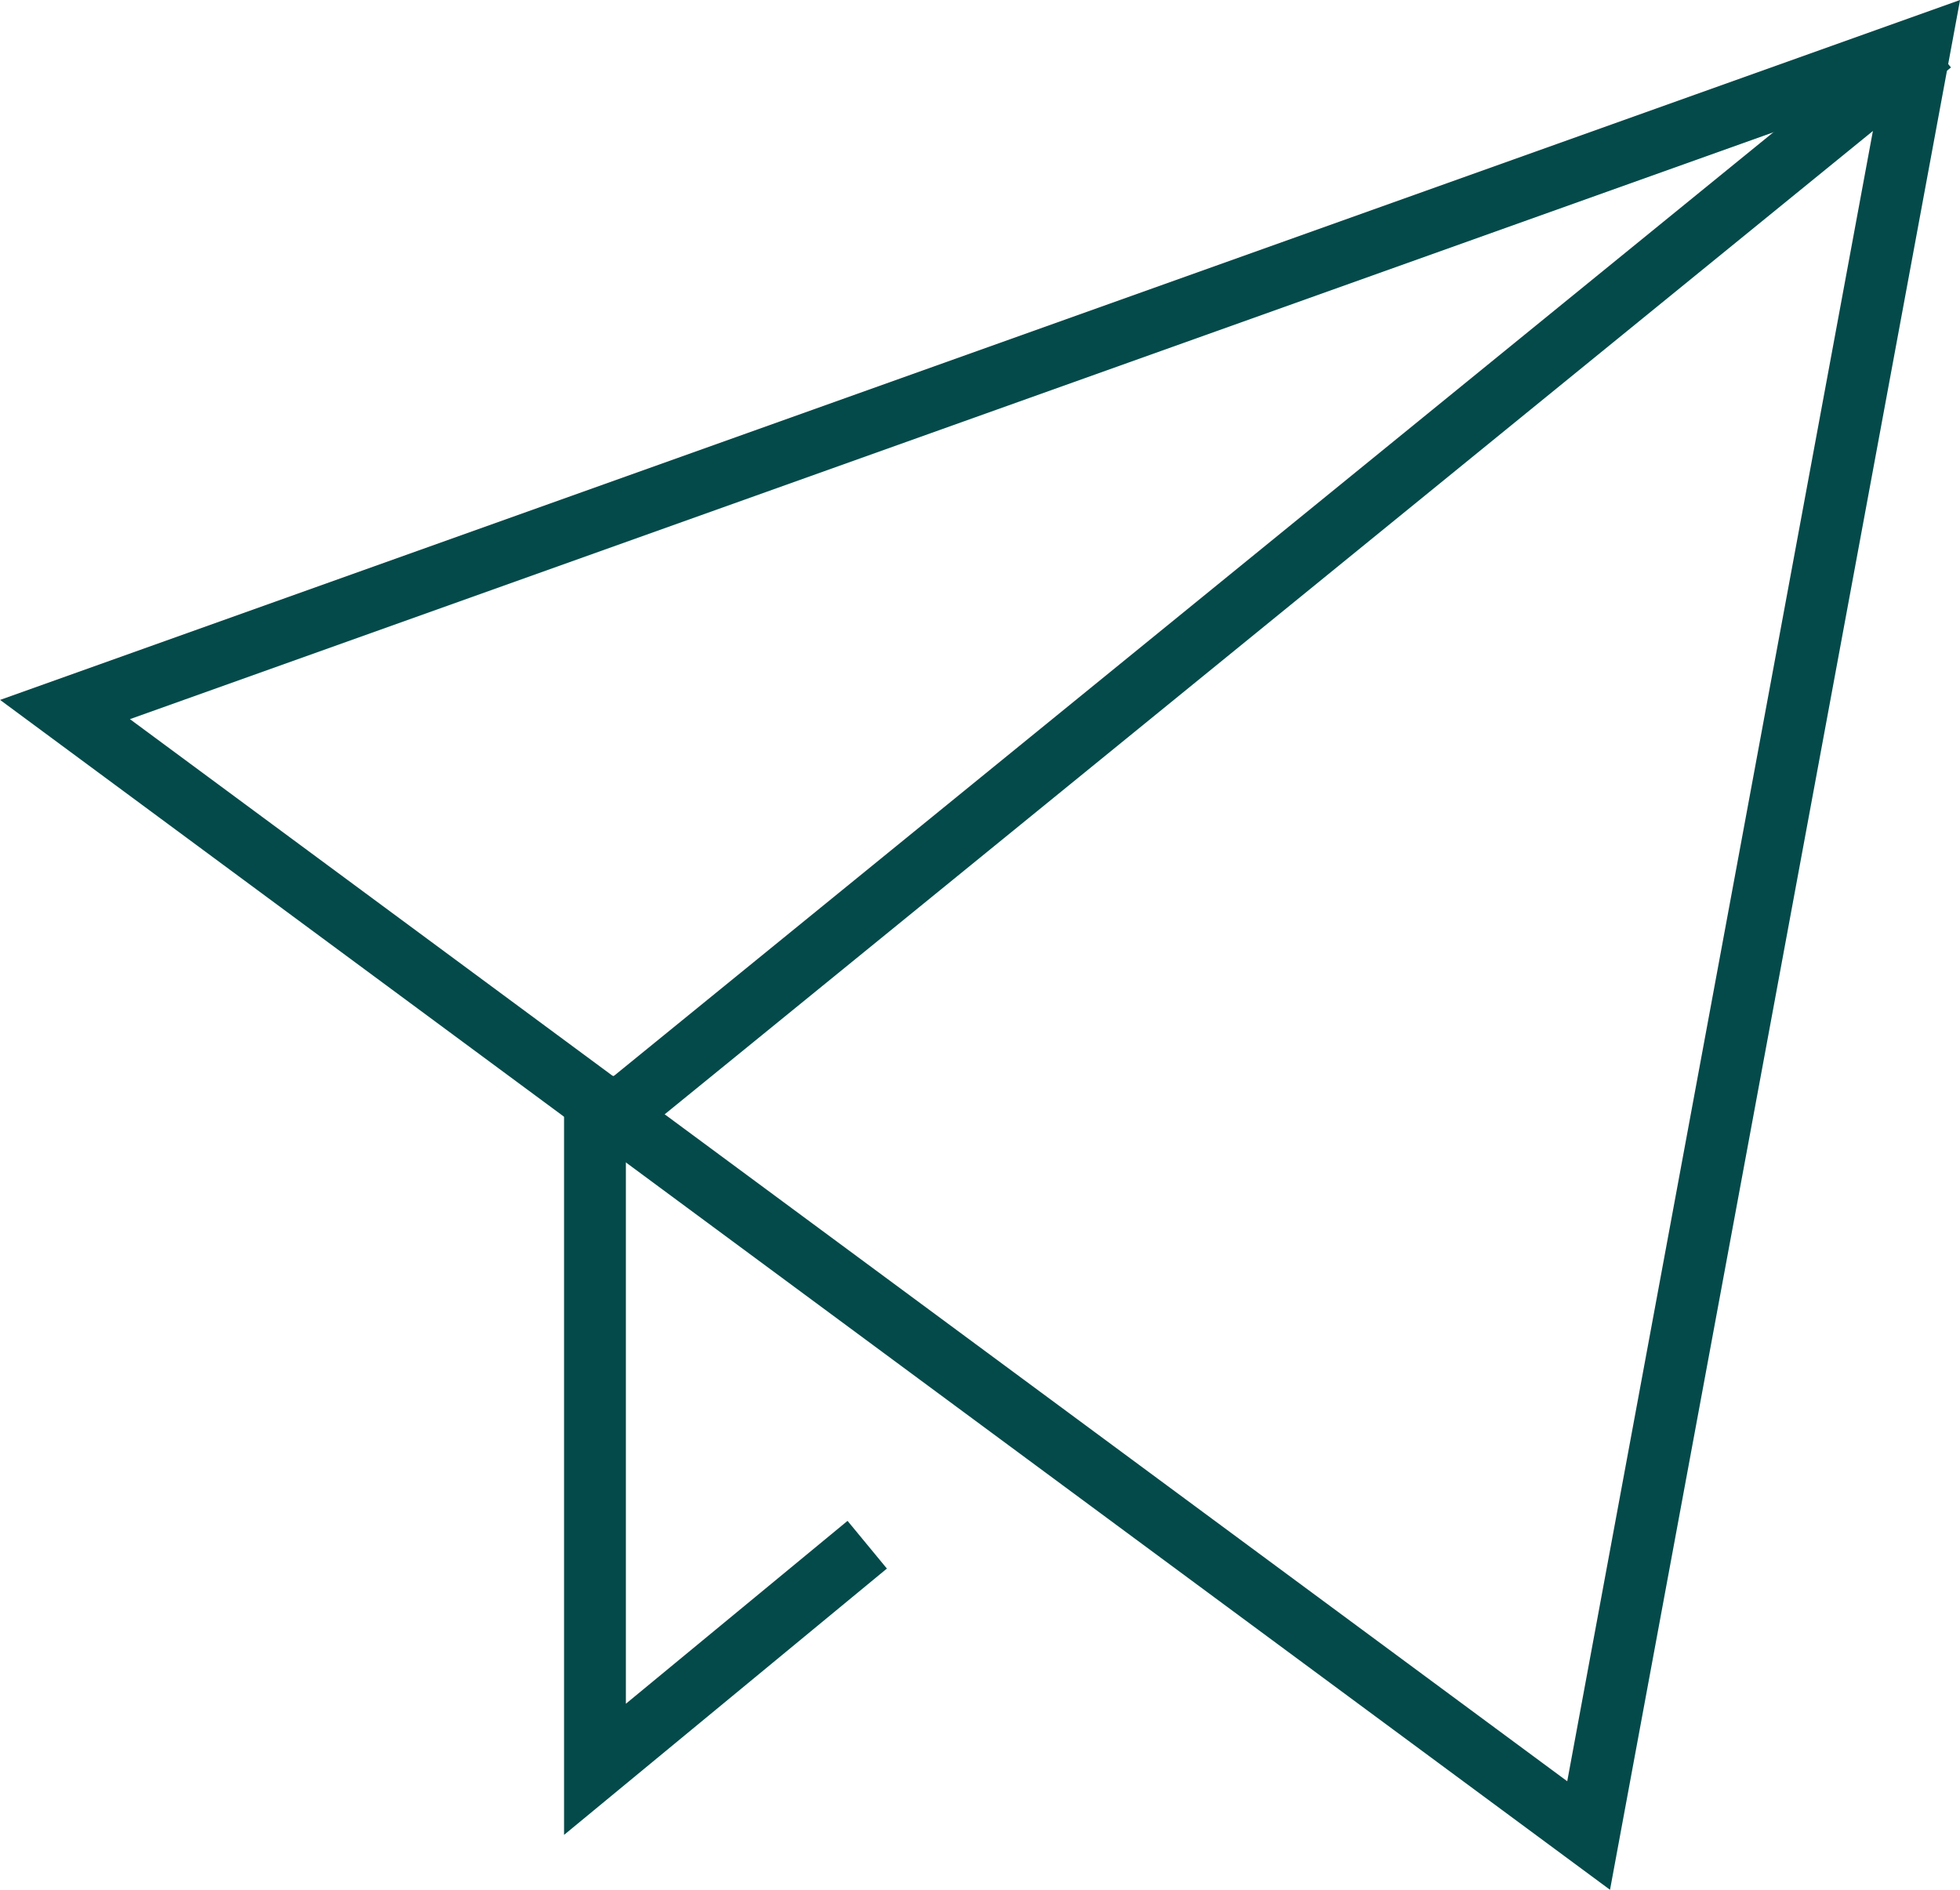 <svg xmlns="http://www.w3.org/2000/svg" width="63.401" height="61.137" viewBox="0 0 63.401 61.137"><g transform="translate(2.103 1.264)"><path d="M9,41.55V17h2V37.307l7.17-5.916,1.273,1.543Z" transform="translate(7.143 16.547)" fill="#054a4a"/><path d="M.631,35.776-.631,34.224l43-35L43.631.776Z" transform="translate(17.375 0.142)" fill="#054a4a"/><path d="M63.3.474,51.977,61.611-.1,23.117ZM50.593,58.1,60.7,3.526,4.1,23.739Z" transform="translate(-2 -1.738)" fill="#054a4a"/></g></svg>